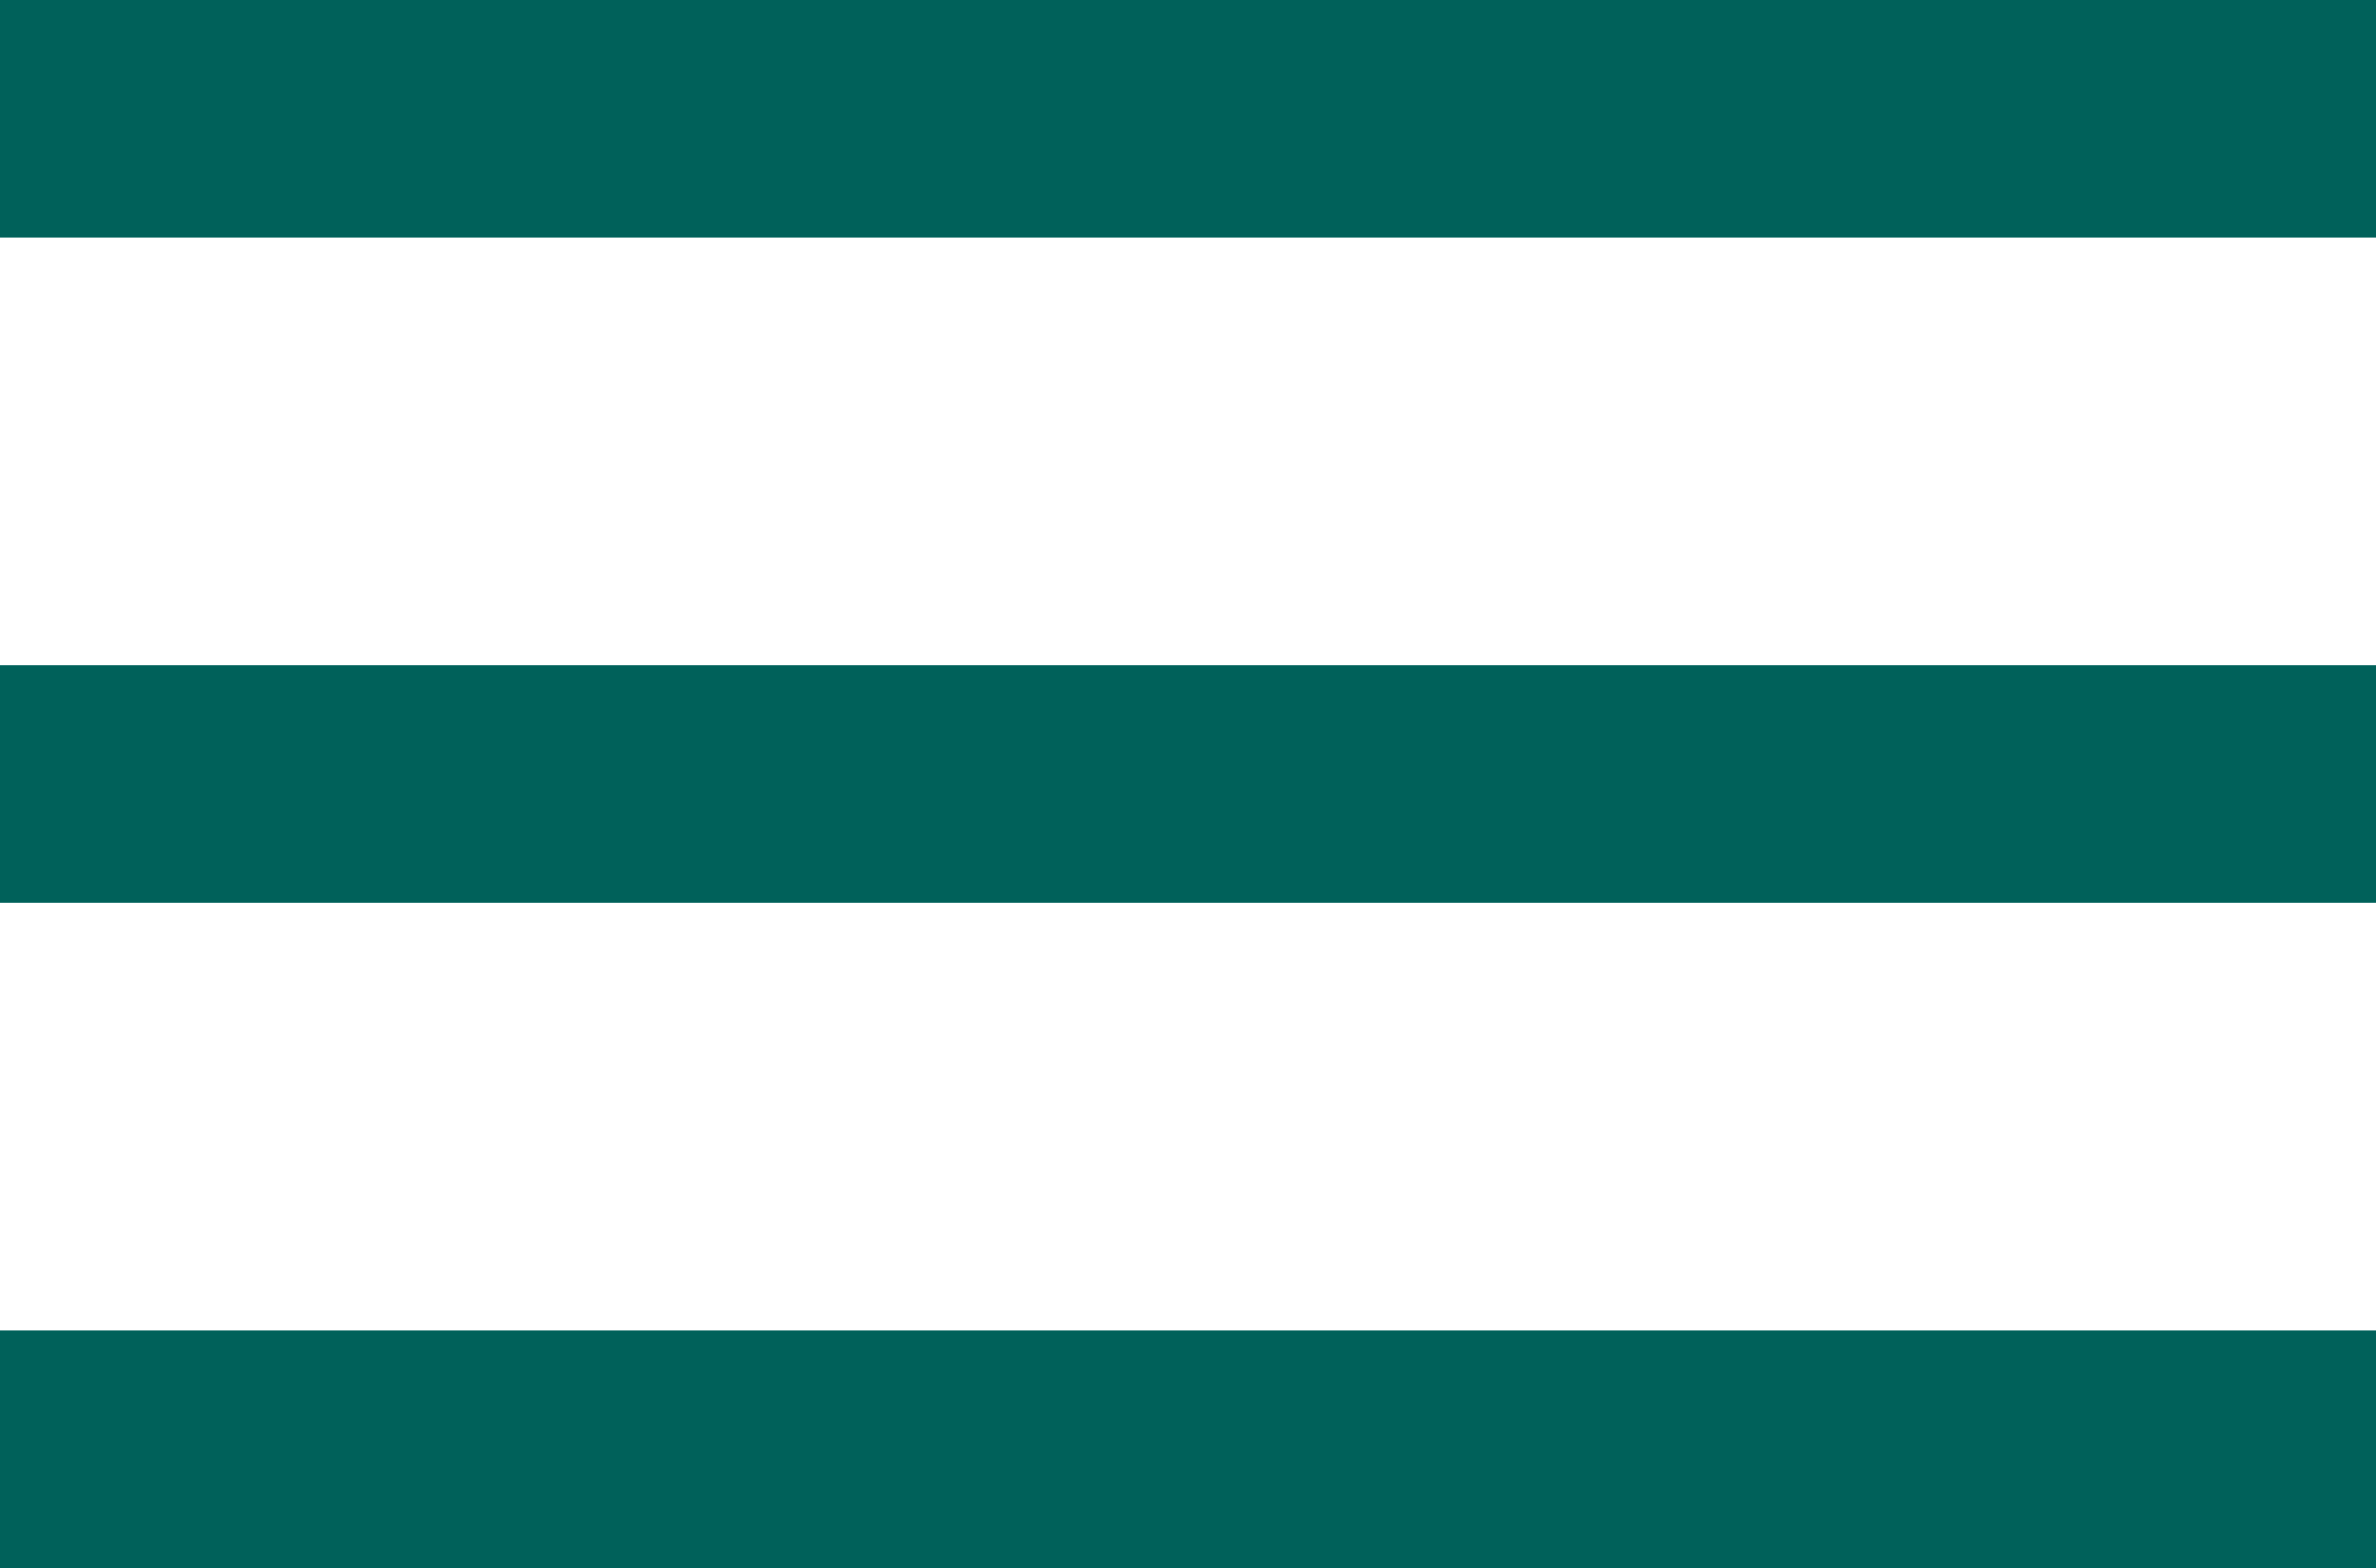 <?xml version="1.0" encoding="UTF-8"?> <svg xmlns="http://www.w3.org/2000/svg" width="200" height="132" viewBox="0 0 200 132" fill="none"><g clip-path="url(#clip0_215_3)"><path d="M200 0H0V20H200V0Z" fill="#00615A"></path><path d="M200 56H0V76H200V56Z" fill="#00615A"></path><path d="M200 112H0V132H200V112Z" fill="#00615A"></path></g><defs><clipPath id="clip0_215_3"><rect width="200" height="132" fill="white"></rect></clipPath></defs></svg> 